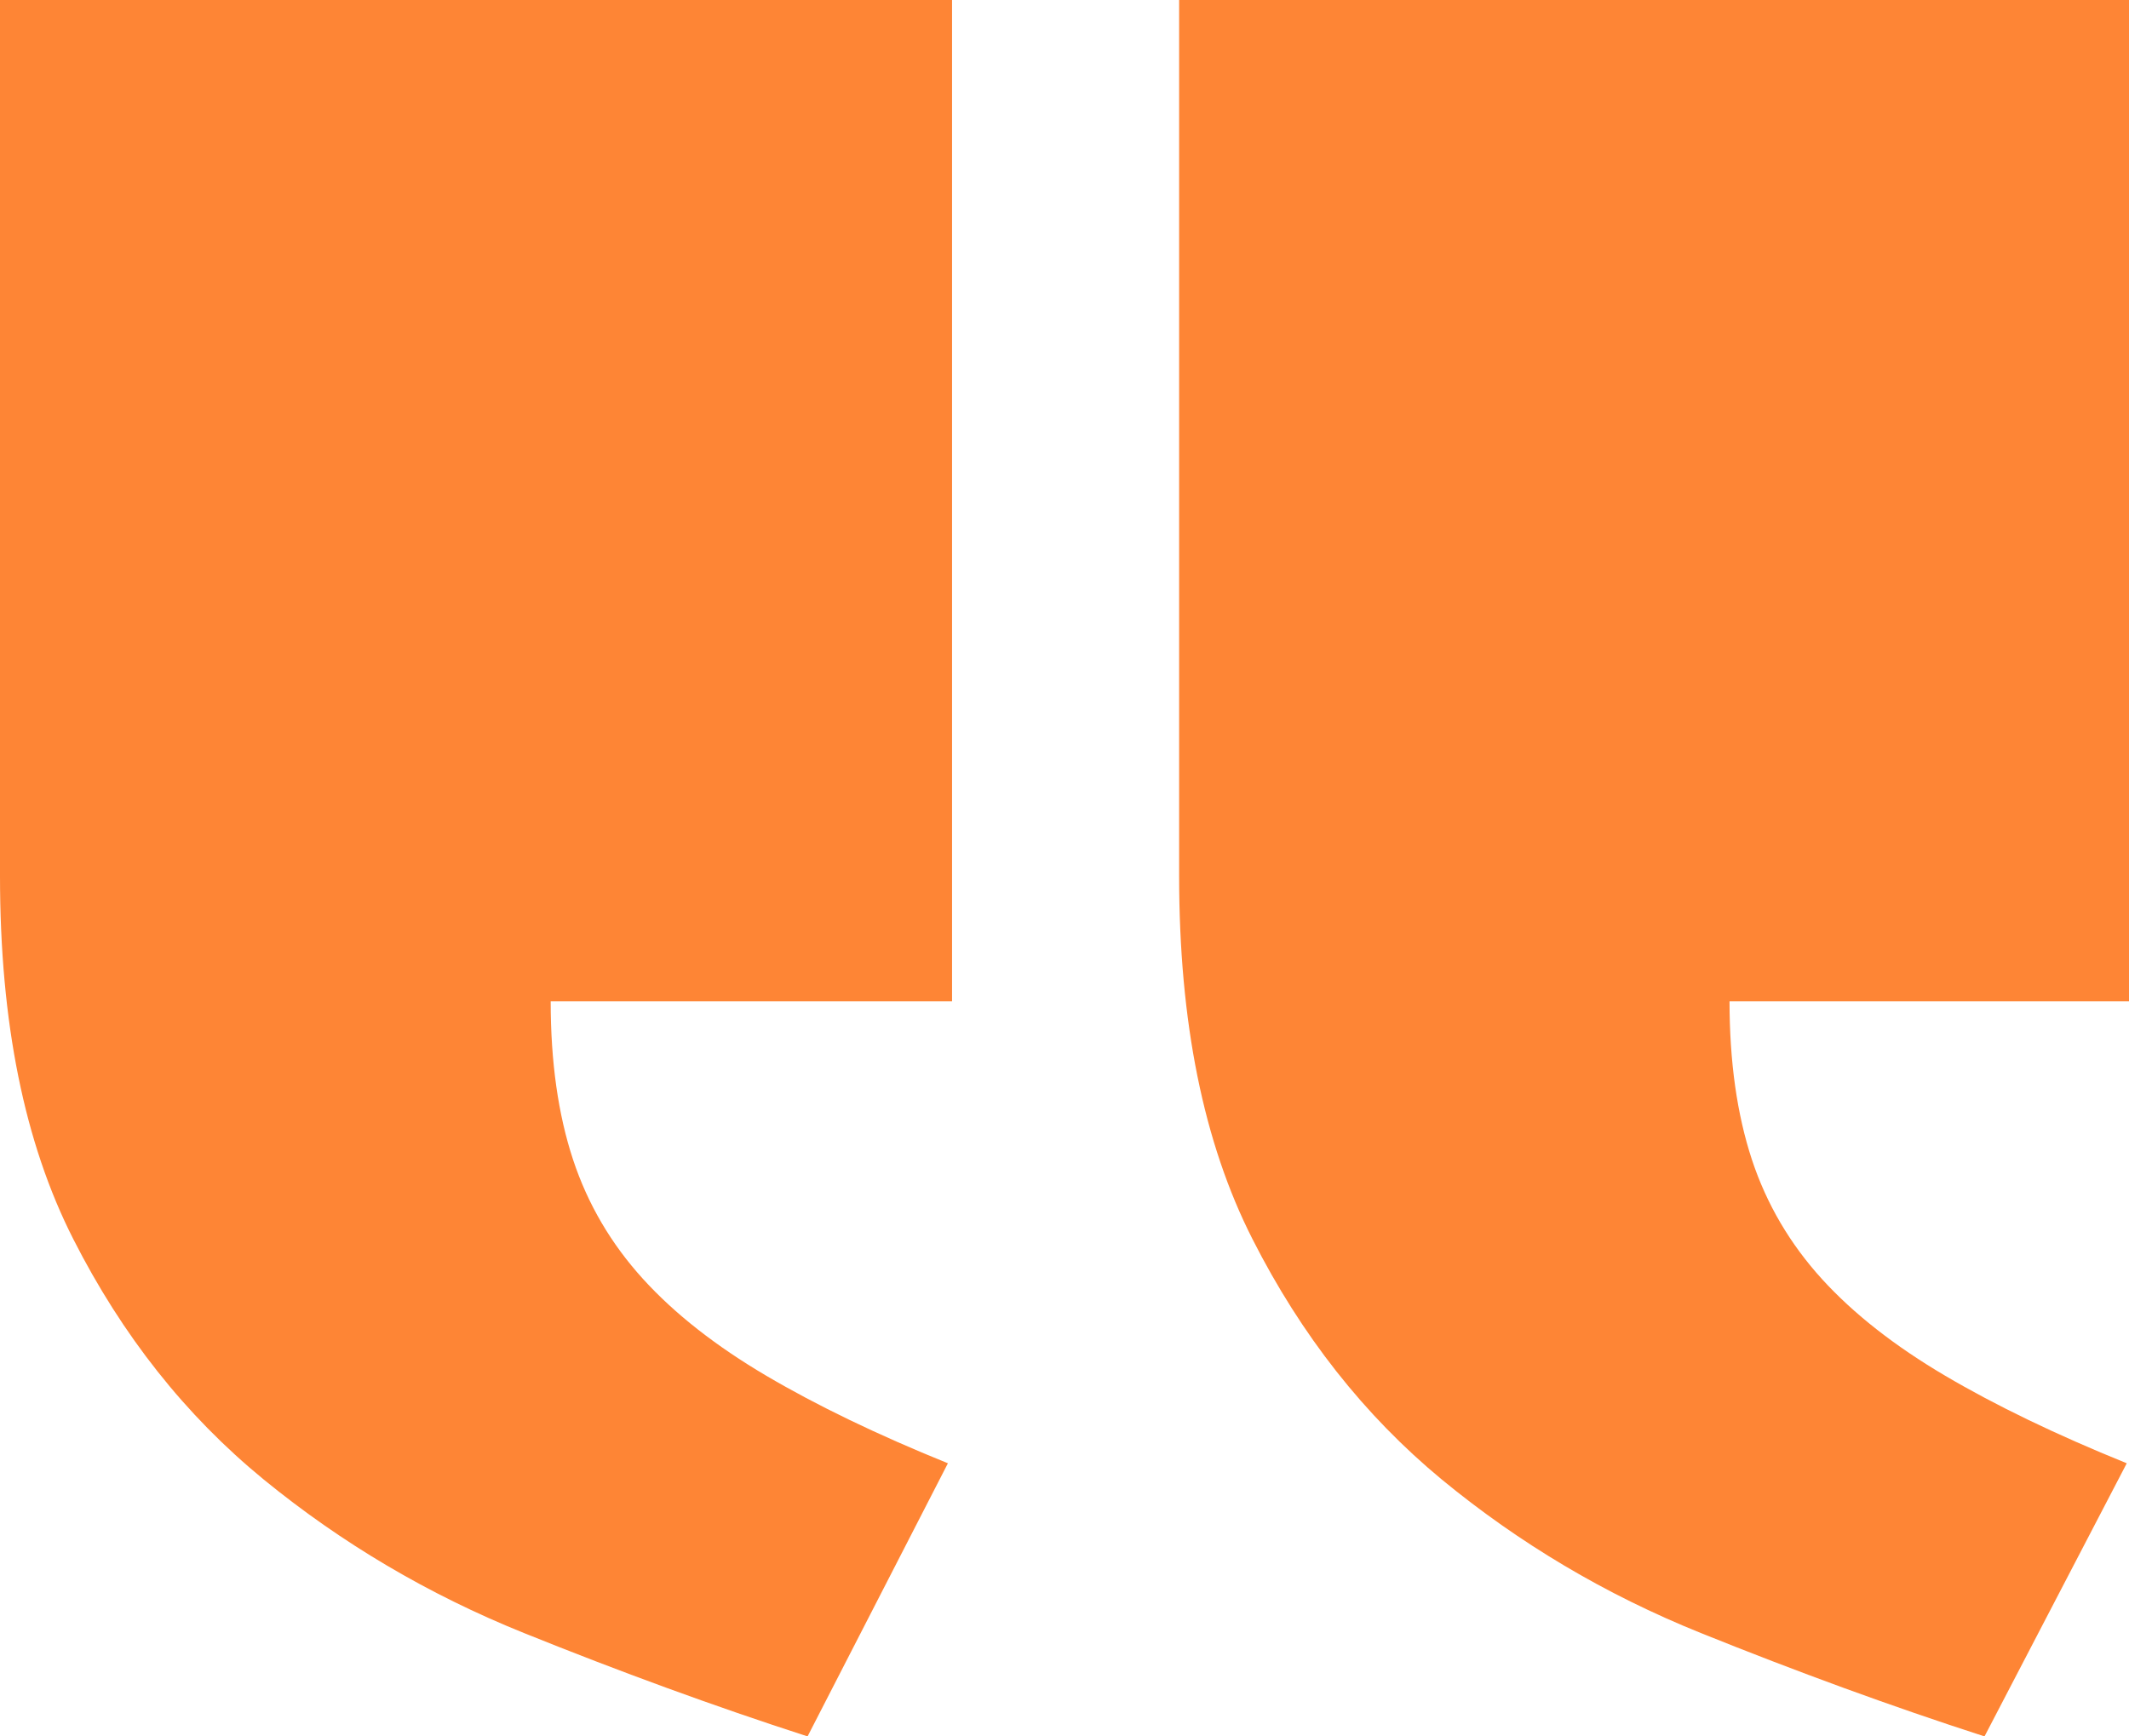 <svg width="38" height="31" viewBox="0 0 38 31" fill="none" xmlns="http://www.w3.org/2000/svg">
<g id="reviews">
<path id="Vector" d="M16.988 0H0V15.641C0 18.245 0.433 20.4 1.309 22.123C2.181 23.841 3.311 25.27 4.705 26.412C6.094 27.548 7.643 28.466 9.351 29.154C11.058 29.842 12.746 30.461 14.414 31L16.919 26.124C15.654 25.612 14.574 25.089 13.677 24.561C12.781 24.033 12.044 23.457 11.477 22.833C10.909 22.208 10.491 21.499 10.227 20.699C9.963 19.898 9.829 18.96 9.829 17.877H16.993V0H16.988ZM37.995 0H21.046V15.641C21.046 18.245 21.48 20.4 22.356 22.123C23.227 23.841 24.352 25.27 25.732 26.412C27.111 27.548 28.649 28.466 30.357 29.154C32.065 29.842 33.753 30.461 35.421 31L37.96 26.124C36.696 25.612 35.615 25.089 34.719 24.561C33.823 24.033 33.086 23.457 32.518 22.833C31.951 22.208 31.532 21.499 31.268 20.699C31.005 19.898 30.87 18.96 30.87 17.877H38V0H37.995Z" fill="#FE8535"/>
</g>
</svg>
